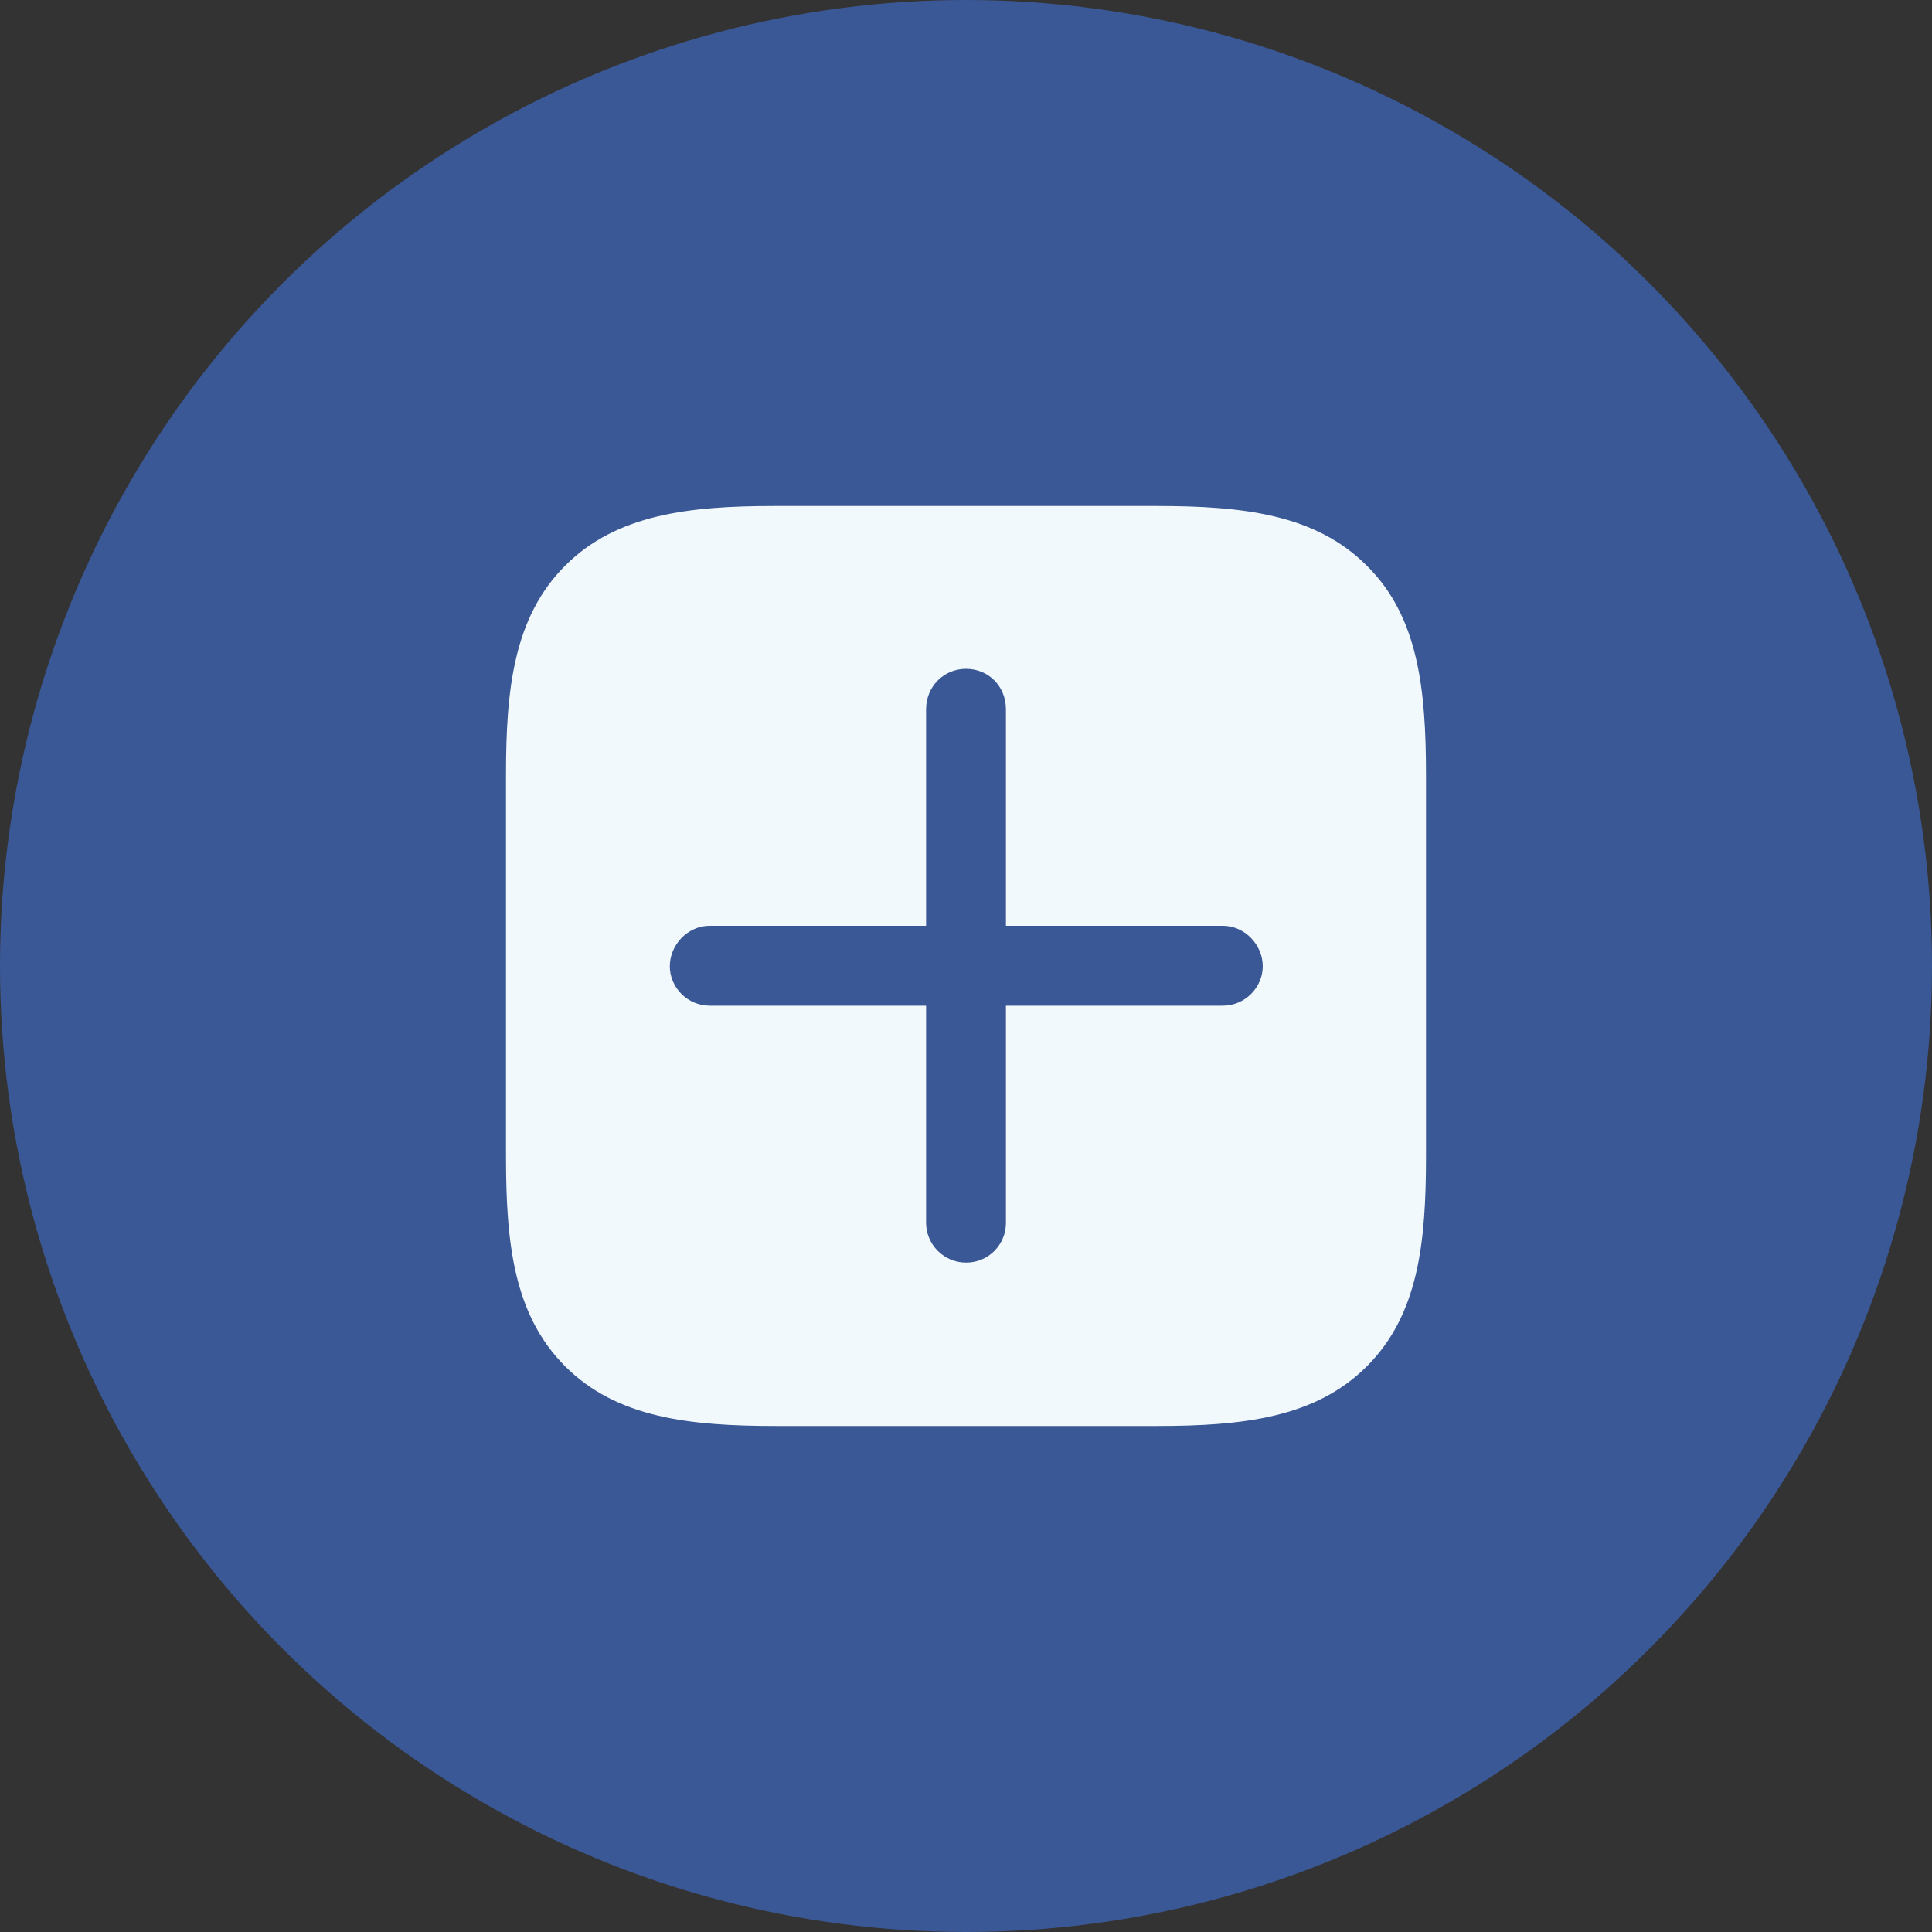 <svg xmlns="http://www.w3.org/2000/svg" fill="none" viewBox="0 0 42 42" height="42" width="42">
<rect x="0" y="0" width="42" height="42" fill="#333333" stroke="none"/>
<circle fill="#3A5896" r="21" cy="21" cx="21"></circle>
<rect fill="#3A5896" rx="5" height="21" width="21" y="11" x="10"></rect>
<path fill="#F2F9FC" d="M29.714 12.298C28.594 11.176 27.011 11 25.143 11H16.835C14.989 11 13.407 11.176 12.286 12.297C11.165 13.418 11 14.991 11 16.828V25.14C11 27.02 11.165 28.581 12.286 29.703C13.406 30.824 14.989 31 16.868 31H25.143C27.011 31 28.594 30.824 29.714 29.703C30.835 28.582 31 27.02 31 25.14V16.86C31 14.98 30.835 13.408 29.714 12.298ZM21 27.448C20.77 27.448 20.549 27.356 20.387 27.194C20.224 27.031 20.132 26.81 20.132 26.58V21.863H15.429C14.945 21.863 14.561 21.467 14.561 21.006C14.561 20.544 14.945 20.126 15.428 20.126H20.132V15.42C20.132 14.925 20.516 14.54 21 14.54C21.495 14.54 21.868 14.925 21.868 15.42V20.126H26.582C27.066 20.126 27.451 20.544 27.451 21.006C27.451 21.467 27.066 21.863 26.582 21.863H21.868V26.58C21.869 26.695 21.847 26.808 21.804 26.913C21.76 27.019 21.696 27.115 21.616 27.196C21.535 27.277 21.439 27.341 21.333 27.384C21.227 27.427 21.114 27.449 21 27.448Z"></path>
</svg>
